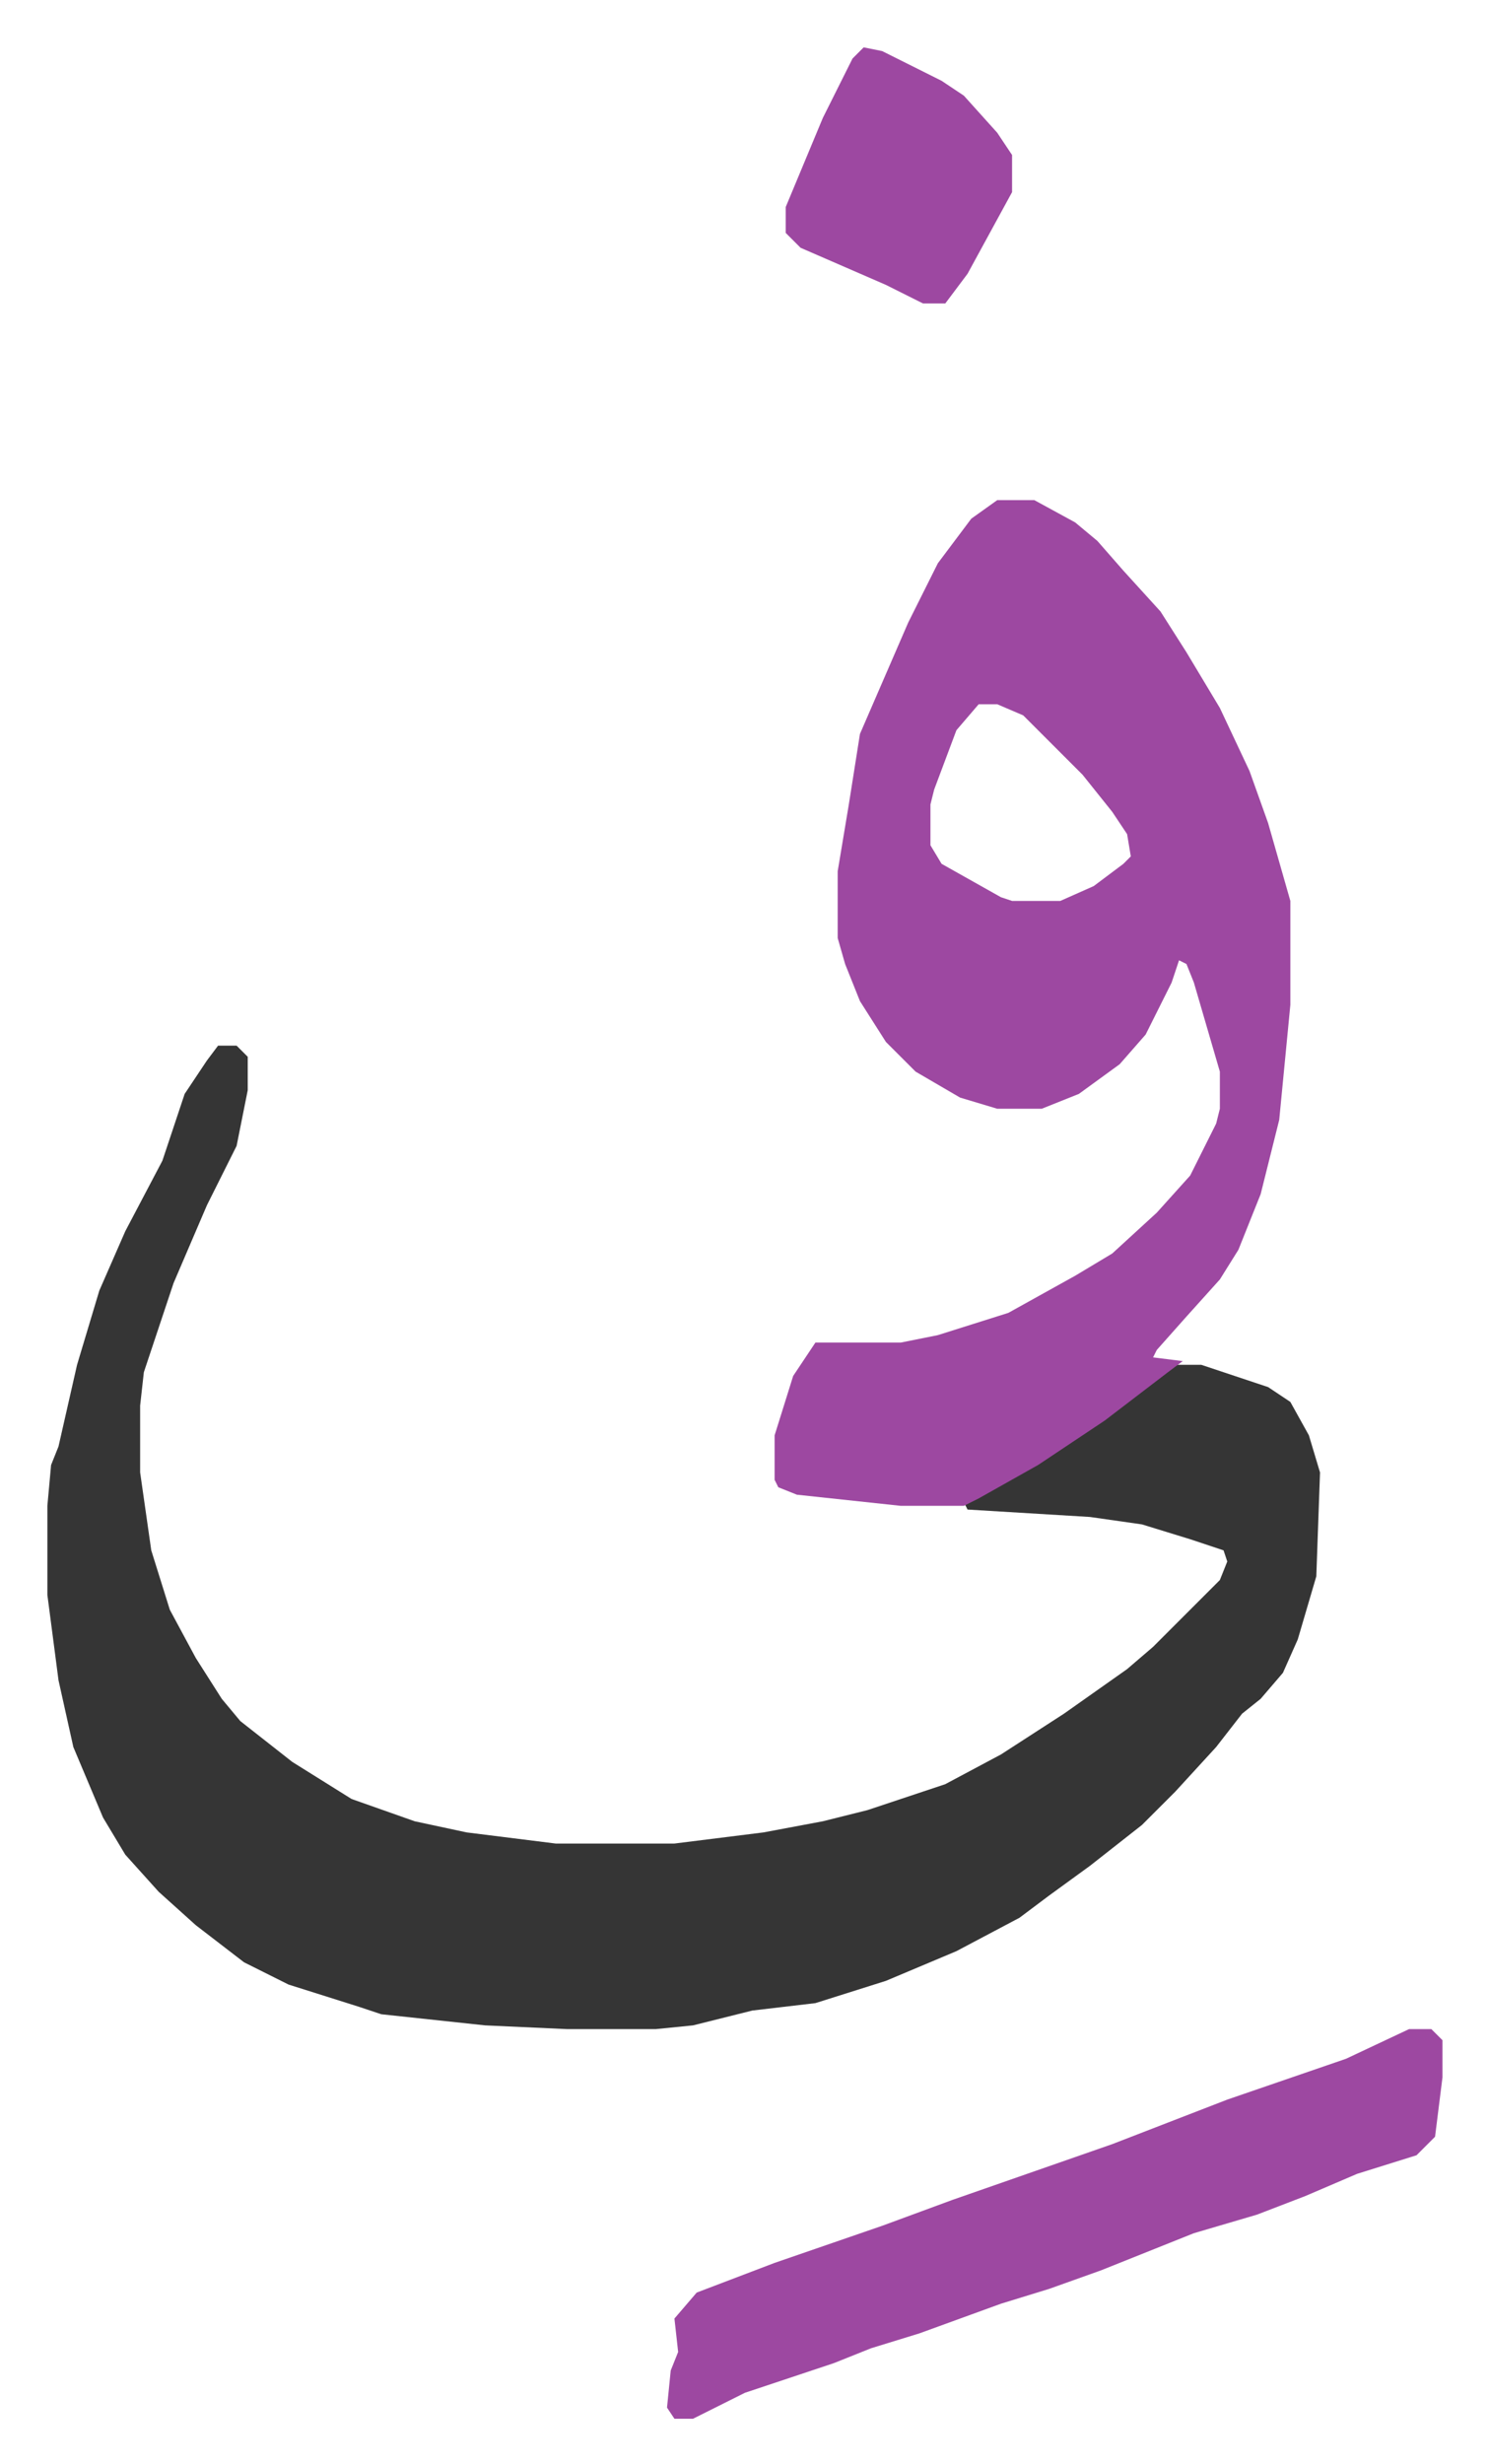 <svg xmlns="http://www.w3.org/2000/svg" role="img" viewBox="-12.77 485.23 401.04 664.04"><path fill="#353535" id="rule_normal" d="M46 767h5l3 3v9l-3 15-8 16-9 21-8 24-1 9v18l3 21 5 16 7 13 7 11 5 6 14 11 16 10 17 6 14 3 24 3h32l24-3 16-3 12-3 21-7 15-8 17-11 17-12 7-6 5-5 13-13 2-5-1-3-9-3-13-4-14-2-33-2-1-2 17-9 21-14 14-11 4-3h8l18 6 6 4 5 9 3 10-1 28-5 17-4 9-6 7-5 4-7 9-11 12-9 9-14 11-11 8-8 6-17 9-19 8-19 6-17 2-16 4-10 1h-24l-22-1-28-3-6-2-19-6-12-6-13-10-10-9-9-10-6-10-8-19-4-18-3-23v-24l1-11 2-5 5-22 6-20 7-16 10-19 6-18 6-9z"/><path fill="#9d48a1" id="rule_ikhfa" d="M256 620h10l11 6 6 5 7 8 10 11 7 11 9 15 8 17 5 14 6 21v28l-3 31-5 20-6 15-5 8-9 10-8 9-1 2 8 1-4 3-17 13-18 12-16 9-4 2h-17l-28-3-5-2-1-2v-12l5-16 6-9h23l10-2 19-6 18-10 10-6 12-11 9-10 7-14 1-4v-10l-7-24-2-5-2-1-2 6-7 14-7 8-11 8-10 4h-12l-10-3-12-7-8-8-7-11-4-10-2-7v-18l3-18 3-19 13-30 8-16 9-12zm-5 55l-6 7-6 16-1 4v11l3 5 16 9 3 1h13l9-4 8-6 2-2-1-6-4-6-8-10-16-16-7-3zm116 357h6l3 3v10l-2 16-5 5-16 5-14 6-13 5-17 5-25 10-14 5-13 4-22 8-13 4-10 4-24 8-14 7h-5l-2-3 1-10 2-5-1-9 6-7 21-8 29-10 19-7 43-15 31-12 32-11zM220 498l5 1 16 8 6 4 9 10 4 6v10l-12 22-6 8h-6l-10-5-23-10-4-4v-7l10-24 8-16z"/></svg>

